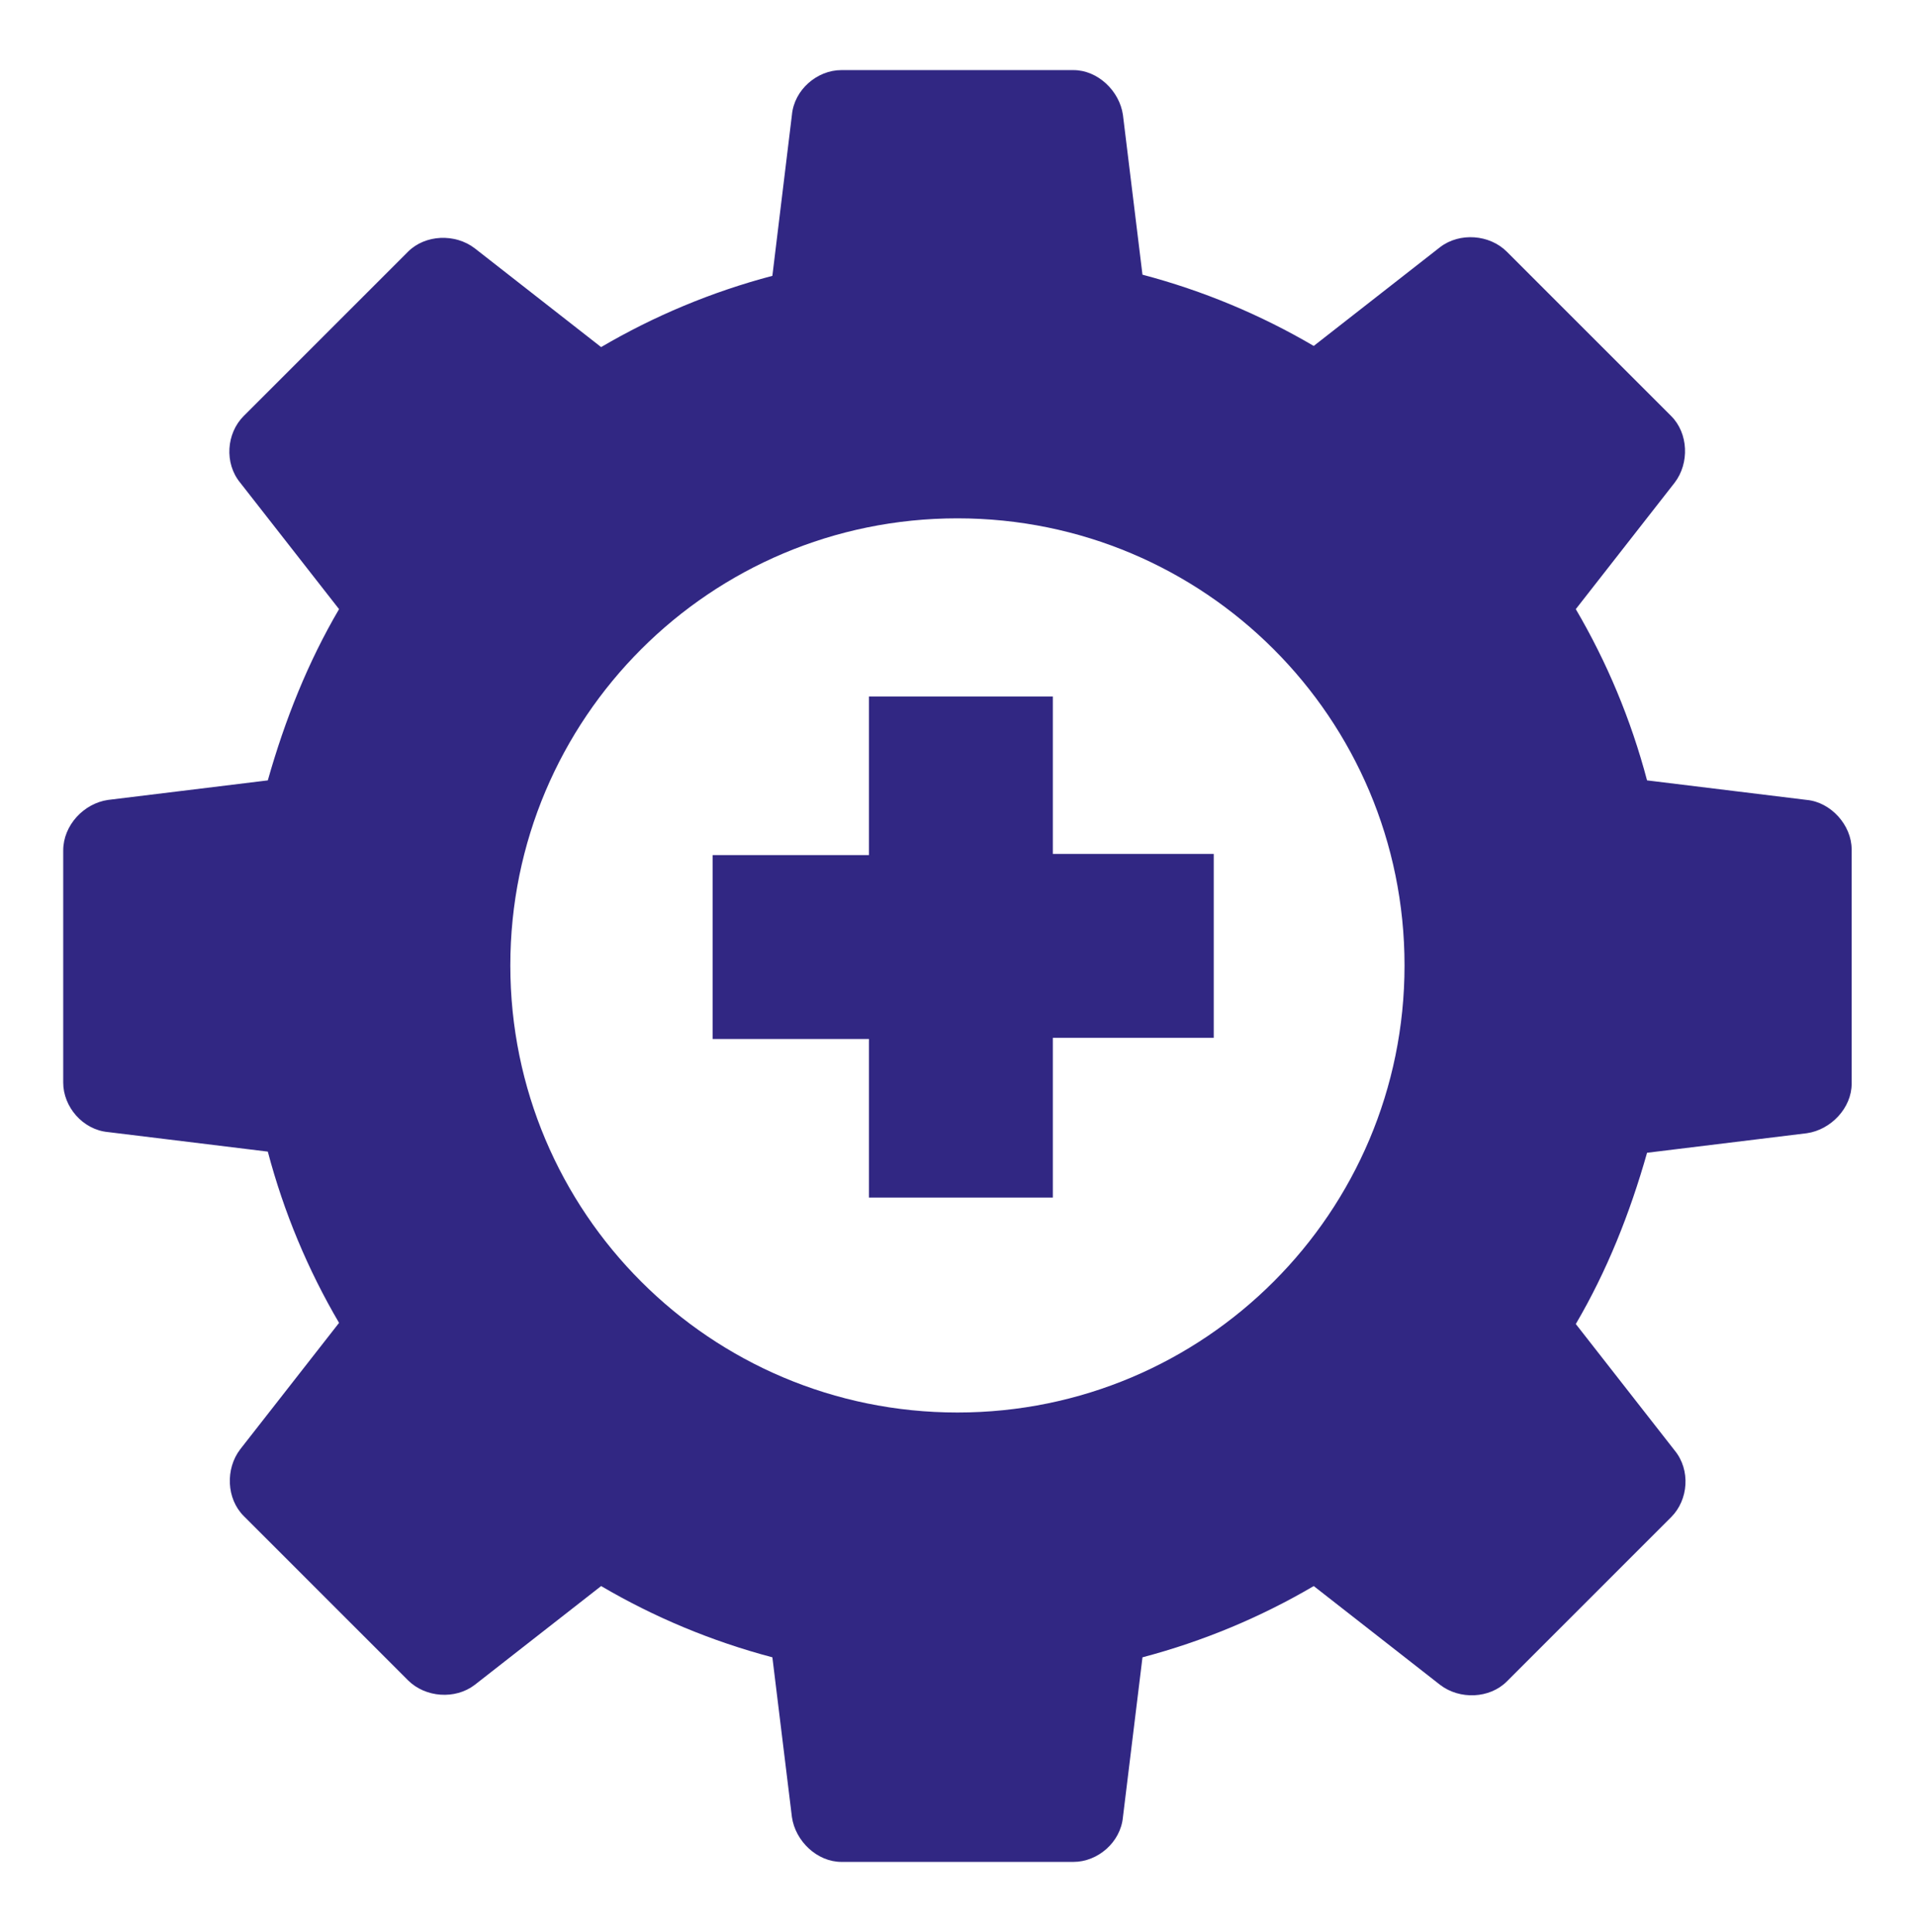 <svg xmlns="http://www.w3.org/2000/svg" id="Vrstva_1" x="0" y="0" viewBox="0 0 166.7 168.1" style="enable-background:new 0 0 166.7 168.1" xml:space="preserve"><style>.st0{fill:#312783}</style><path class="st0" d="m157.2 69.6-13.9-1.7c-1.4-5.3-3.5-10.3-6.2-14.9l8.6-11c1.3-1.7 1.2-4.3-.3-5.8l-14.3-14.3c-1.5-1.5-4.1-1.7-5.8-.4l-11 8.6c-4.6-2.7-9.6-4.8-14.9-6.2L97.7 10c-.3-2.1-2.2-3.9-4.3-3.9H73.2c-2.1 0-4.1 1.7-4.3 3.9l-1.7 14c-5.3 1.4-10.3 3.5-14.9 6.2l-11-8.6c-1.7-1.3-4.3-1.2-5.8.3L21.2 36.2c-1.5 1.5-1.7 4.1-.3 5.8l8.6 11c-2.7 4.6-4.7 9.6-6.2 14.9L9.4 69.6c-2.1.3-3.9 2.2-3.9 4.4v20.2c0 2.1 1.7 4.1 3.9 4.3l13.9 1.7c1.4 5.3 3.5 10.3 6.2 14.9l-8.6 11c-1.3 1.7-1.2 4.3.3 5.8l14.3 14.3c1.5 1.5 4.1 1.7 5.8.4l11-8.6c4.6 2.7 9.6 4.8 14.9 6.2l1.7 13.9c.3 2.1 2.2 3.9 4.3 3.9h20.2c2.1 0 4.1-1.7 4.3-3.9l1.7-13.9c5.3-1.4 10.3-3.5 14.9-6.2l11 8.6c1.7 1.3 4.3 1.2 5.8-.3l14.3-14.3c1.5-1.5 1.7-4.1.3-5.8l-8.6-11c2.7-4.6 4.7-9.6 6.2-14.9l13.9-1.7c2.1-.3 3.9-2.2 3.9-4.3V73.9c0-2.1-1.8-4.1-3.9-4.3zm-73.9 53.3c-21.5 0-38.9-17.4-38.9-38.9s17.4-38.9 38.9-38.9 38.9 17.4 38.9 38.9-17.4 38.9-38.9 38.9z"></path><path class="st0" d="M75.6 104.3V90.4H62v-16h13.6V60.6h16v13.7h14v16h-14v13.9h-16z"></path></svg>